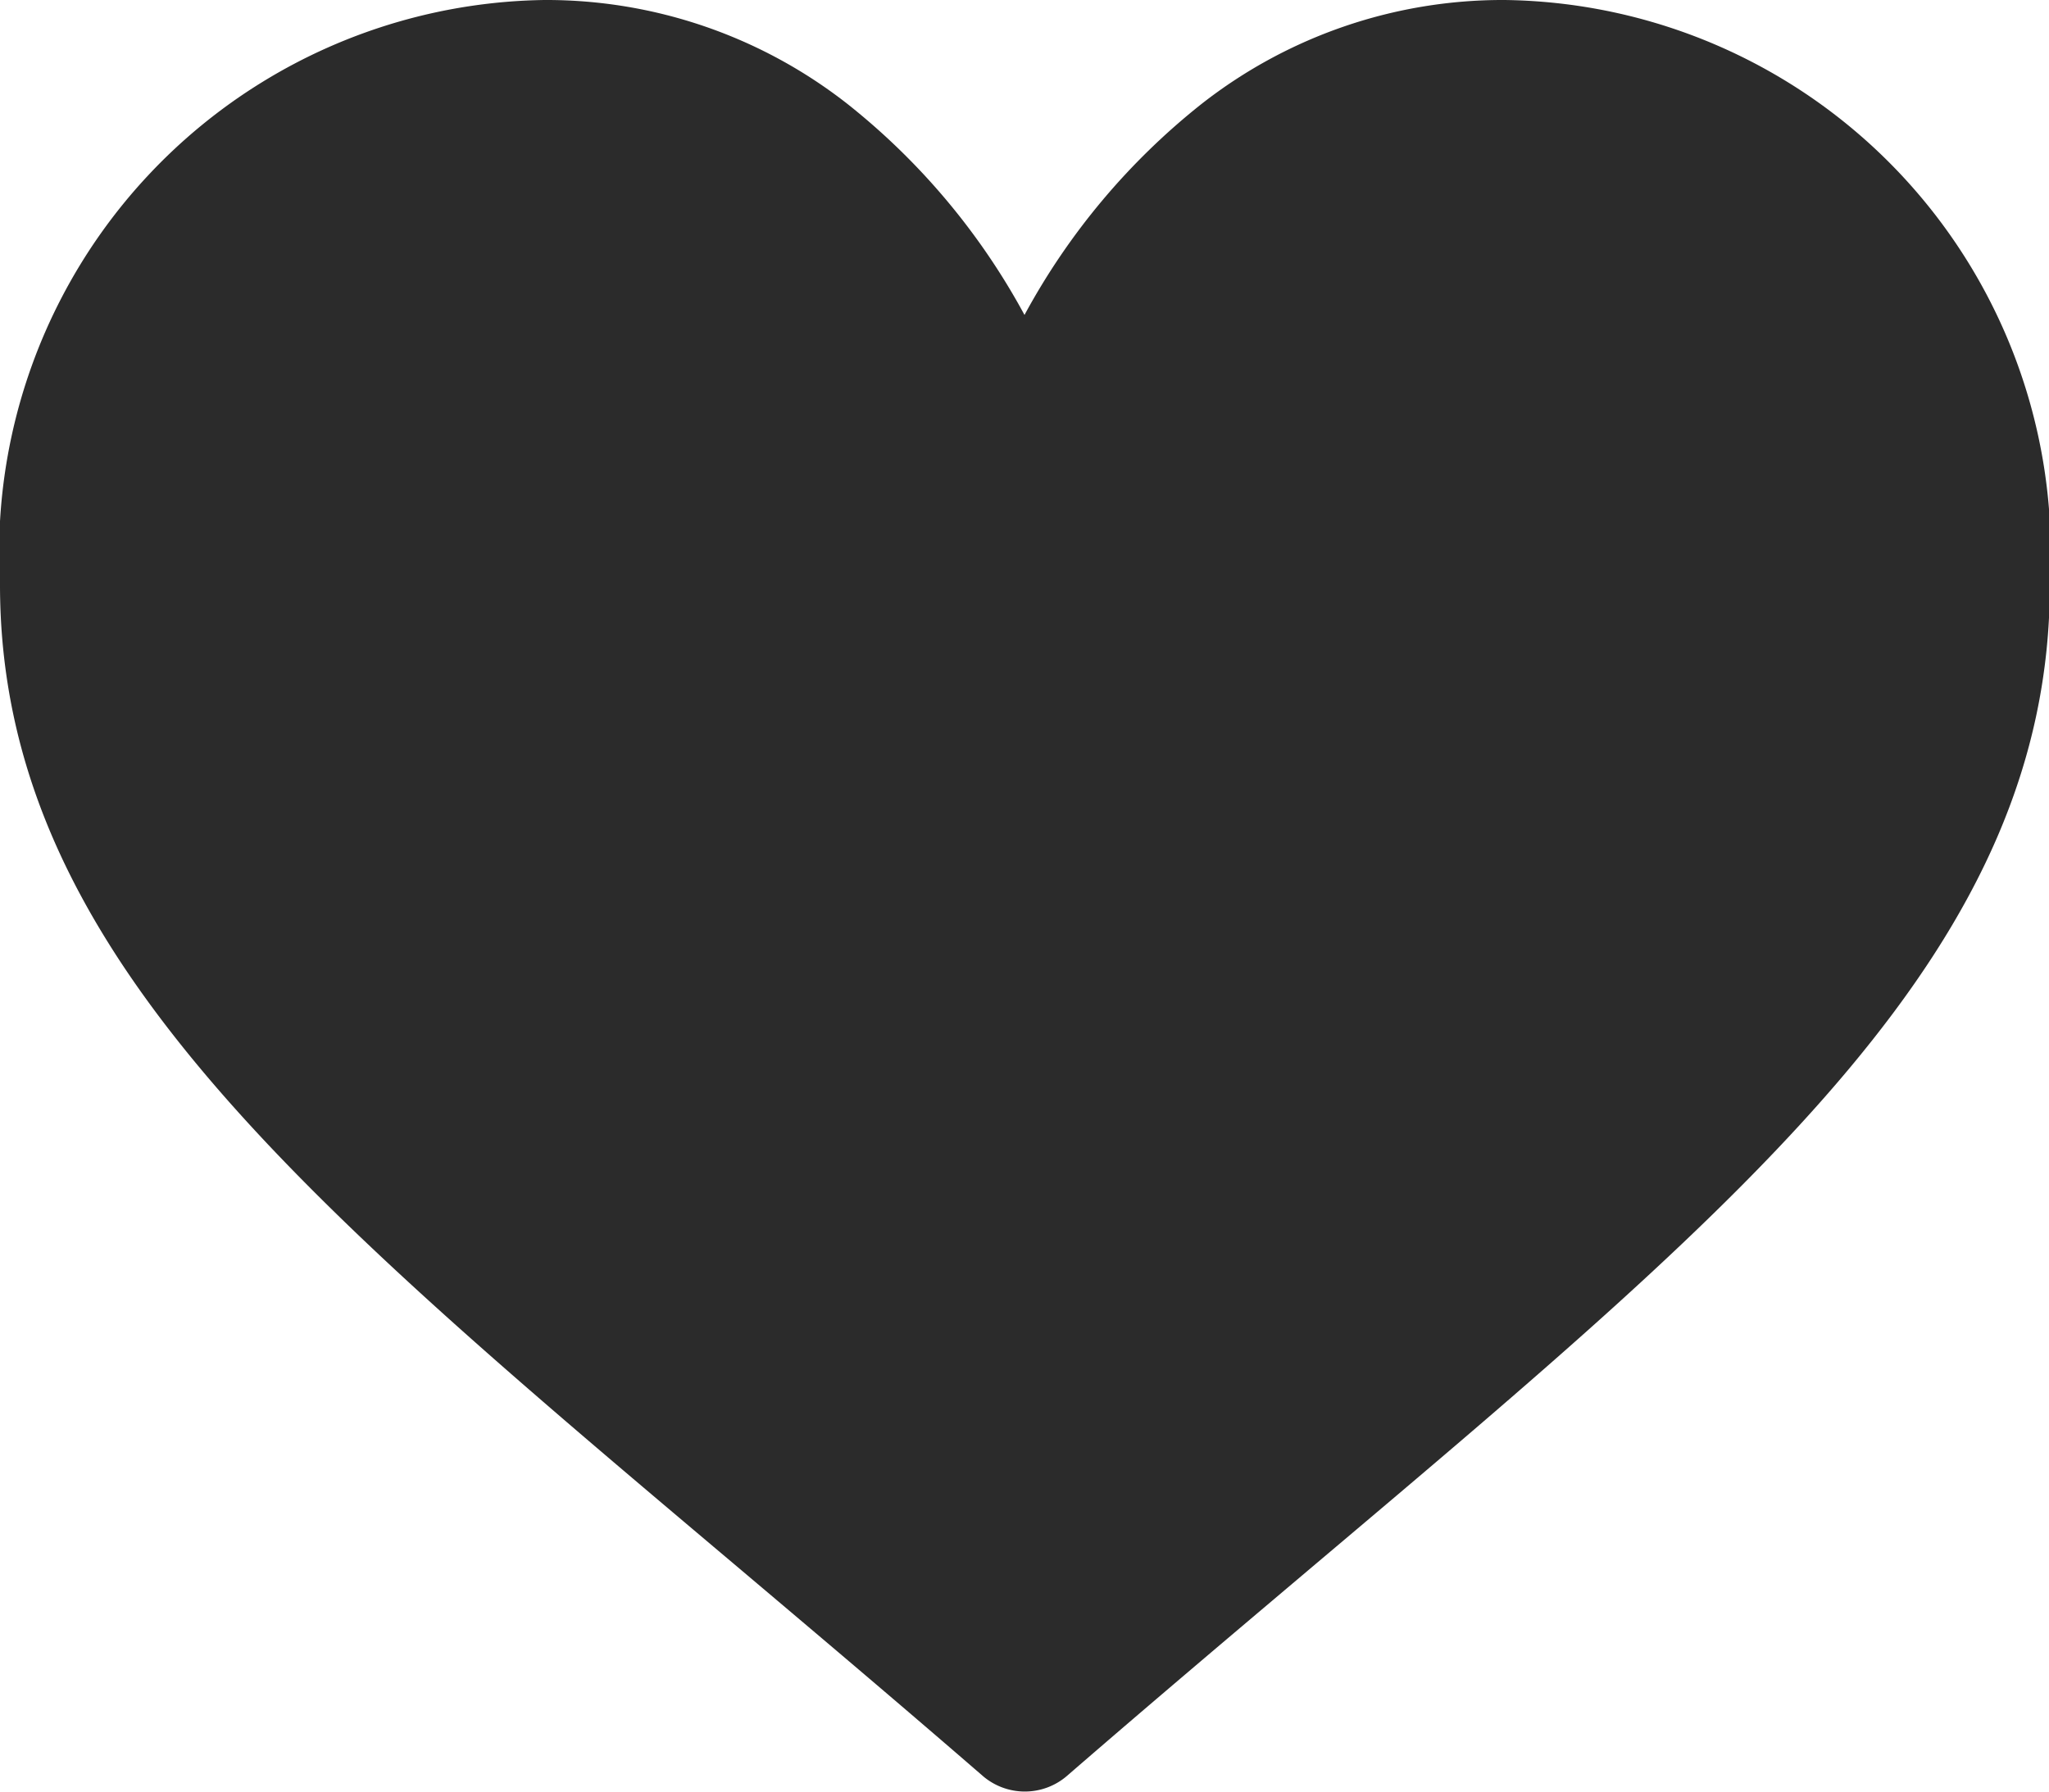 <svg xmlns="http://www.w3.org/2000/svg" width="12" height="10.496" viewBox="0 0 12 10.496">
  <g>
    <path d="M8.812,30a2.858,2.858,0,0,0-1.774.608A4.012,4.012,0,0,0,6,31.845a4.012,4.012,0,0,0-1.038-1.237A2.858,2.858,0,0,0,3.188,30,3.24,3.24,0,0,0,0,33.425c0,2.11,1.71,3.553,4.3,5.738.439.371.938.792,1.455,1.24a.378.378,0,0,0,.494,0c.518-.449,1.016-.869,1.456-1.241,2.588-2.185,4.3-3.628,4.3-5.738A3.24,3.24,0,0,0,8.812,30Z" transform="translate(0 -30)" fill="#2b2b2b"/>
  </g>
</svg>
